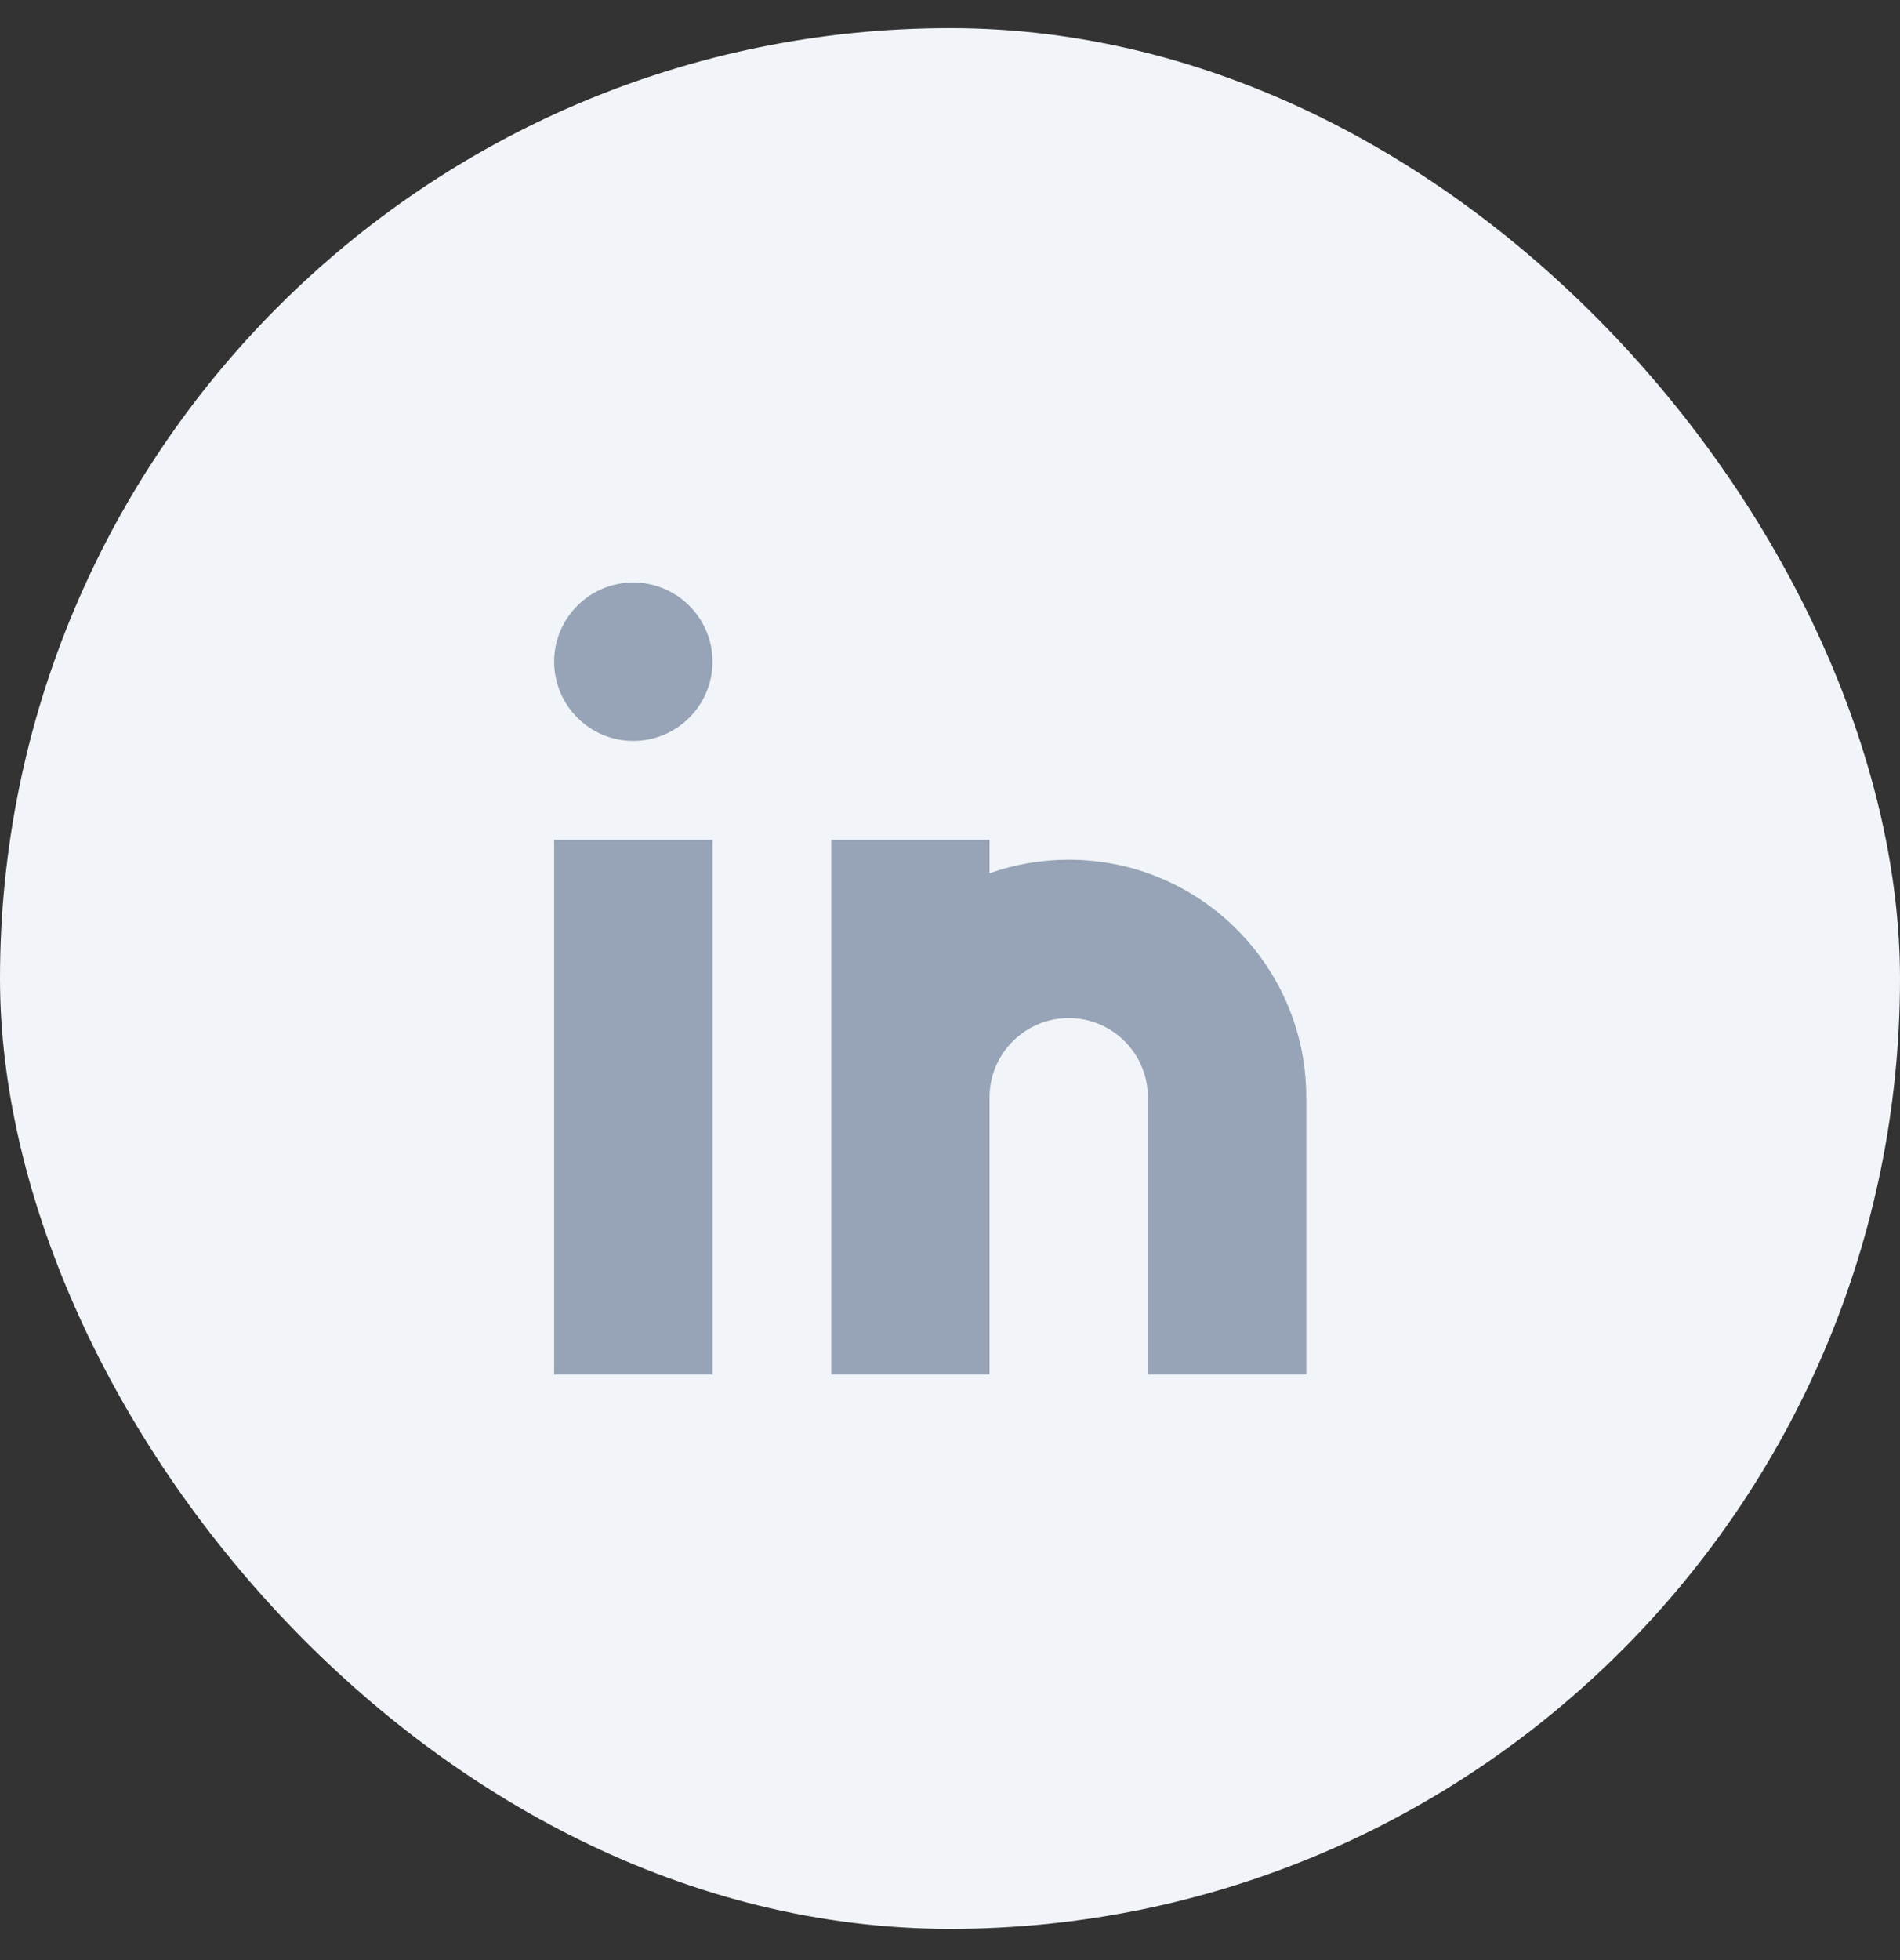 <svg width="32" height="33" viewBox="0 0 32 33" fill="none" xmlns="http://www.w3.org/2000/svg">
<rect x="0" y="0" width="32" height="33" fill="#333333" stroke="none"/>
<rect y="0.474" width="32" height="32" rx="16" fill="#F1F4F8"/>
<path d="M12 23.14H9.333V14.14H12V23.14ZM16.666 14.14V14.702C17.083 14.554 17.532 14.474 18 14.474C20.209 14.474 22 16.265 22 18.474V23.14H19.333V18.474C19.333 17.738 18.736 17.14 18 17.14C17.264 17.14 16.666 17.738 16.666 18.474V23.14H14V14.14H16.666ZM10.666 9.807C11.402 9.807 12 10.404 12 11.14C12 11.877 11.402 12.474 10.666 12.474C9.93 12.474 9.333 11.876 9.333 11.14C9.333 10.404 9.93 9.807 10.666 9.807Z" fill="#97A3B6"/>
</svg>
